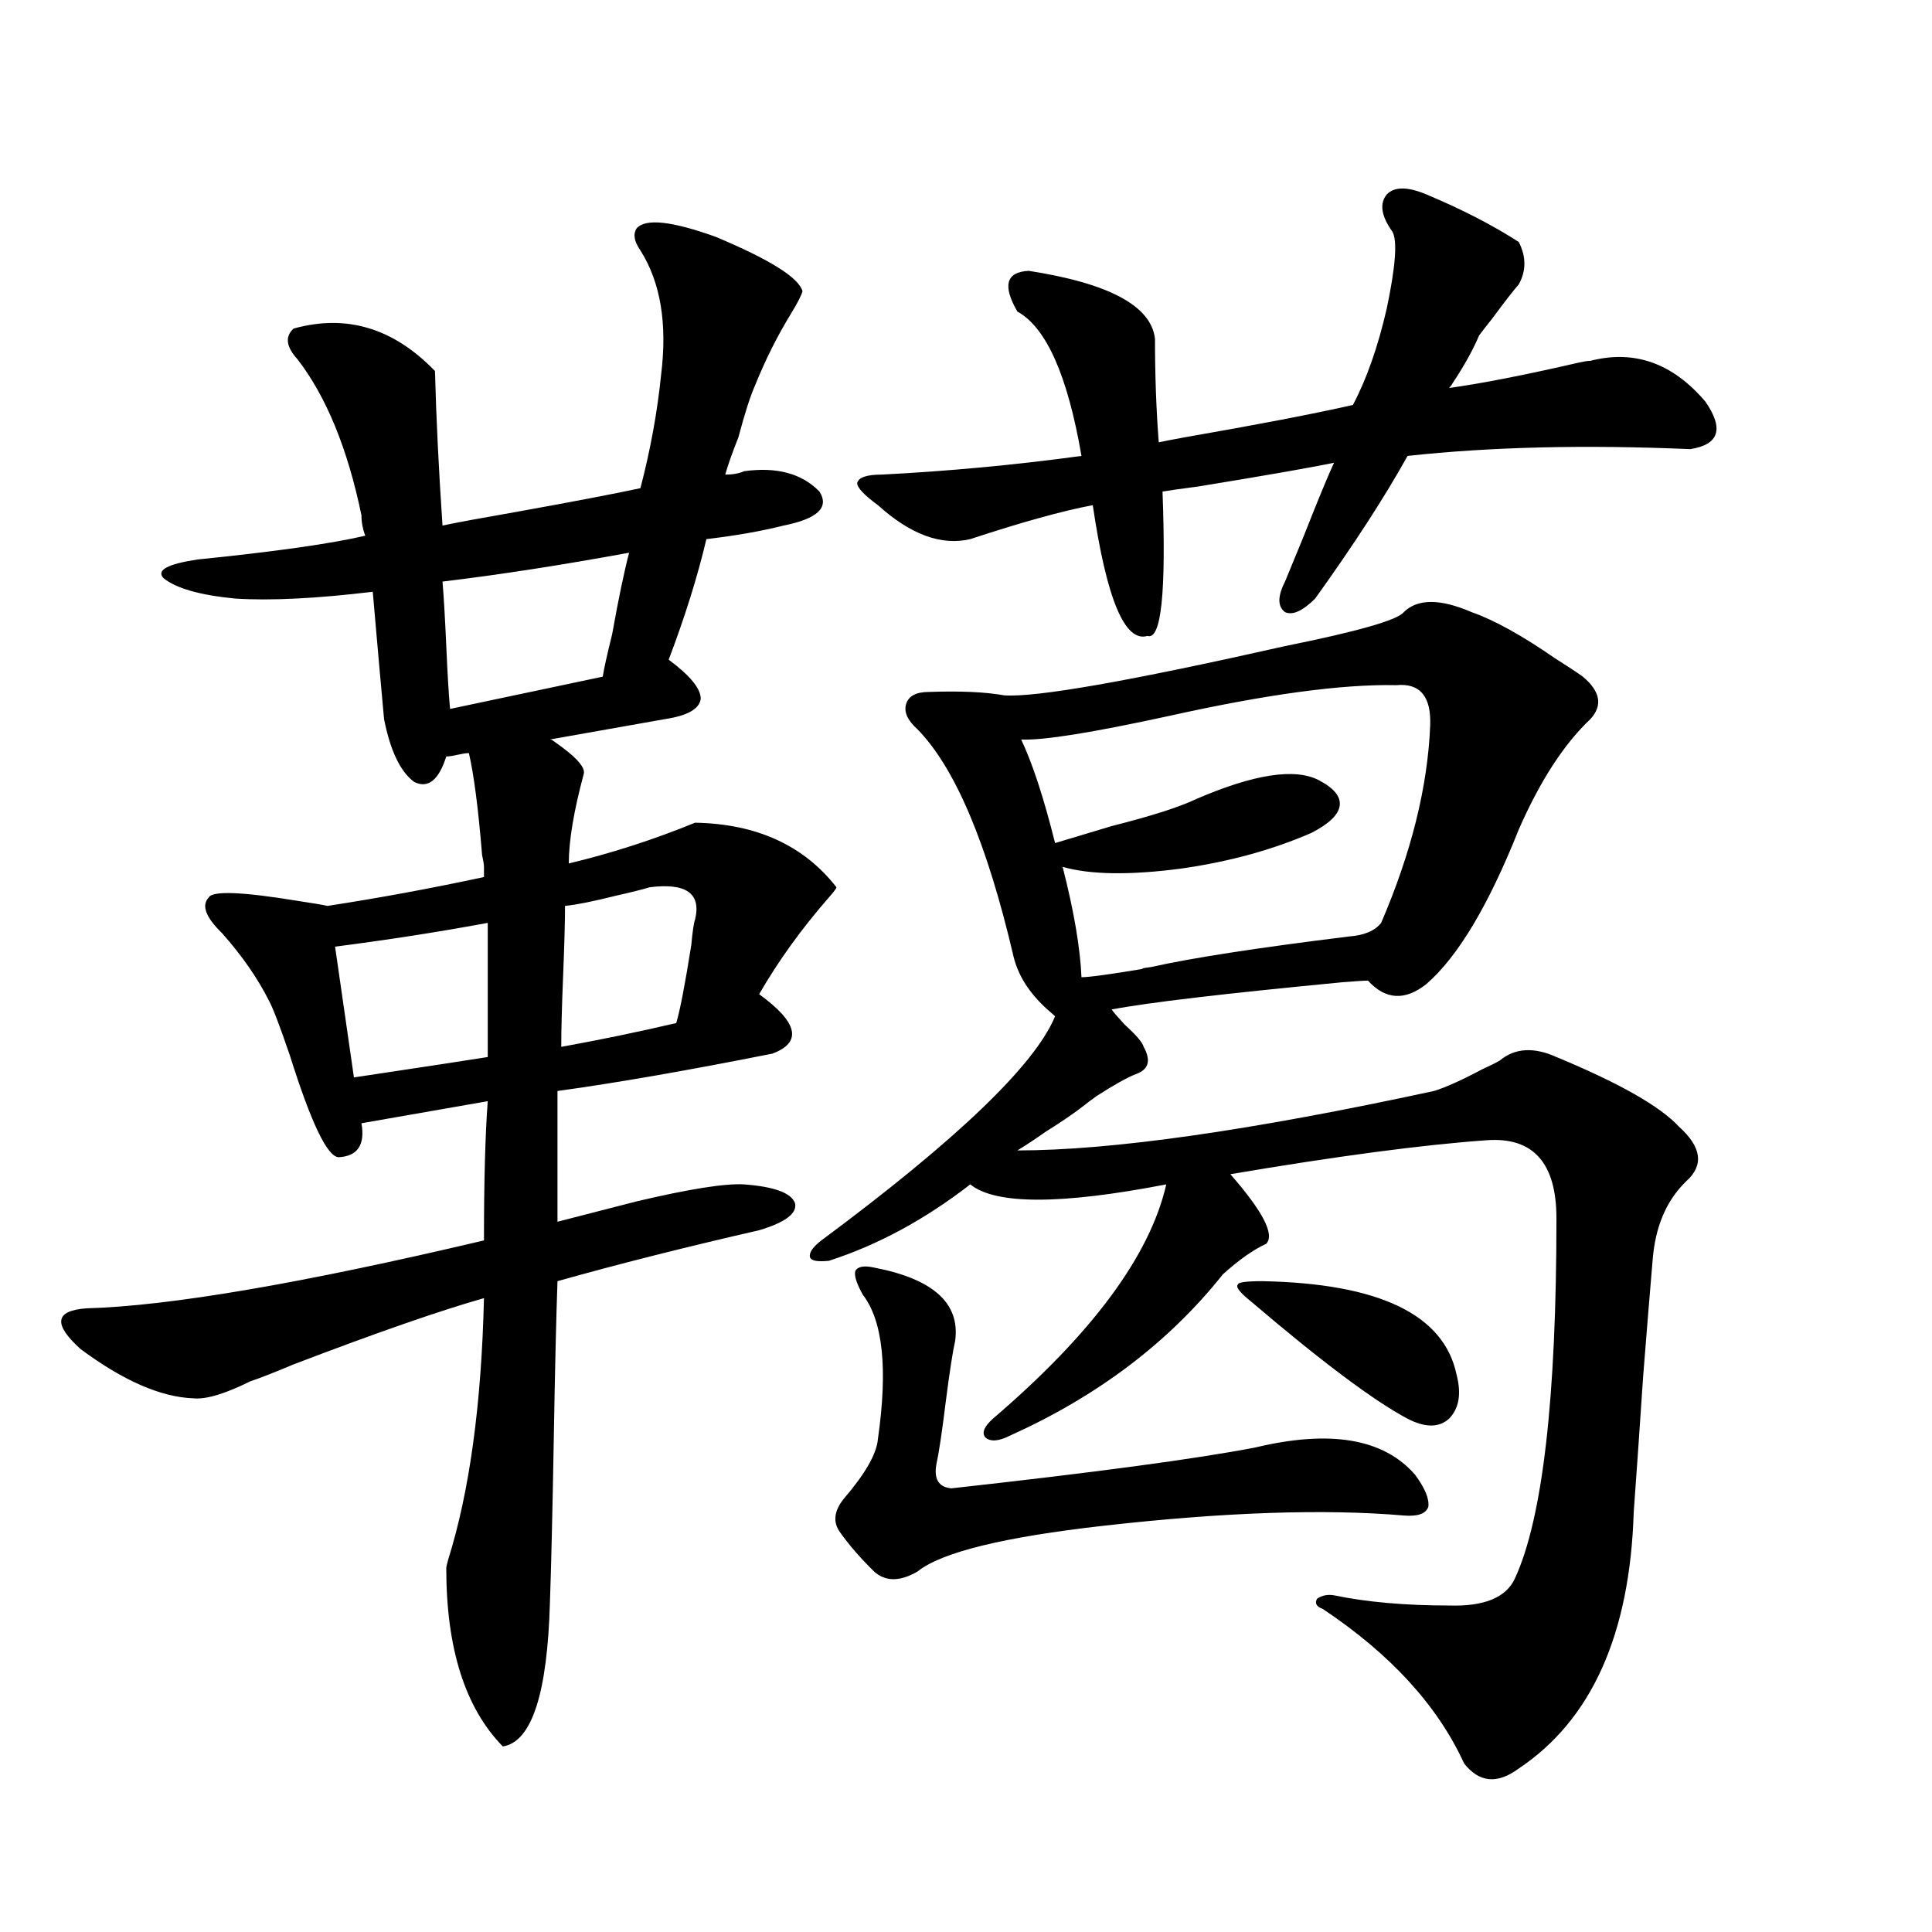 <?xml version="1.0" encoding="utf-8"?>
<!-- Generator: Adobe Illustrator 16.0.0, SVG Export Plug-In . SVG Version: 6.00 Build 0)  -->
<!DOCTYPE svg PUBLIC "-//W3C//DTD SVG 1.1//EN" "http://www.w3.org/Graphics/SVG/1.1/DTD/svg11.dtd">
<svg version="1.1" id="图层_1" xmlns="http://www.w3.org/2000/svg" xmlns:xlink="http://www.w3.org/1999/xlink" x="0px" y="0px"
	 width="1000px" height="1000px" viewBox="0 0 1000 1000" enable-background="new 0 0 1000 1000" xml:space="preserve">
<path d="M121.729,309.813c-18.216-1.758-30.578-5.273-37.072-10.547c-3.902-4.092,1.951-7.319,17.561-9.668
	c40.319-4.092,69.267-8.198,86.827-12.305c-1.311-3.516-1.951-7.031-1.951-10.547c-7.164-34.565-18.216-61.523-33.17-80.859
	c-5.854-6.44-6.509-11.714-1.951-15.82c27.316-7.607,51.706-0.288,73.169,21.973c0.641,24.609,1.951,51.279,3.902,79.98
	c8.445-1.758,21.128-4.092,38.048-7.031c29.268-5.273,50.73-9.365,64.389-12.305c5.198-19.912,8.78-39.551,10.731-58.887
	c3.247-26.367-0.335-47.749-10.731-64.16c-3.262-4.683-3.902-8.486-1.951-11.426c4.543-5.273,18.201-3.804,40.975,4.395
	c27.957,11.729,42.926,21.094,44.877,28.125c-0.655,2.349-2.606,6.152-5.854,11.426c-7.164,11.729-13.338,24.033-18.536,36.914
	c-2.606,5.864-5.533,14.941-8.78,27.246c-3.262,8.213-5.533,14.653-6.829,19.336c3.902,0,7.149-0.576,9.756-1.758
	c16.905-2.334,29.908,1.182,39.023,10.547c5.198,8.213-0.976,14.063-18.536,17.578c-11.707,2.939-25.045,5.273-39.999,7.031
	c-4.558,19.336-11.066,40.142-19.512,62.402c11.052,8.213,16.585,14.941,16.585,20.215c-0.655,5.273-6.829,8.789-18.536,10.547
	l-59.511,10.547c0.641,0,1.296,0.303,1.951,0.879c11.052,7.622,16.25,13.184,15.609,16.699c-5.213,19.336-7.805,34.868-7.805,46.582
	c22.104-5.273,43.901-12.305,65.364-21.094c31.859,0.591,56.249,11.729,73.169,33.398c0,0.591-1.311,2.349-3.902,5.273
	c-14.313,16.411-26.341,33.11-36.097,50.098c20.152,14.653,22.438,24.912,6.829,30.762c-44.236,8.789-81.309,15.244-111.217,19.336
	v67.676l40.975-10.547c27.316-6.44,45.853-9.365,55.608-8.789c15.609,1.182,24.39,4.395,26.341,9.668
	c1.296,5.273-4.878,9.971-18.536,14.063c-38.383,8.789-73.169,17.578-104.388,26.367c-0.655,18.169-1.311,46.006-1.951,83.496
	c-0.655,36.914-1.311,64.463-1.951,82.617c-1.311,47.461-9.436,72.359-24.39,74.707c-19.512-19.926-29.268-50.688-29.268-92.285
	c0-0.576,0.32-2.046,0.976-4.395c11.052-35.156,17.226-80.269,18.536-135.352c-22.773,6.455-55.608,17.881-98.534,34.277
	c-9.756,4.106-17.24,7.031-22.438,8.789c-13.018,6.455-22.773,9.38-29.268,8.789c-16.92-0.576-36.432-9.077-58.535-25.488
	c-14.313-12.881-13.338-19.912,2.927-21.094c42.926-1.167,111.537-12.881,205.849-35.156c0-30.459,0.641-54.492,1.951-72.07
	l-65.364,11.426c1.951,11.138-1.951,17.002-11.707,17.578c-5.854,0-14.313-17.578-25.365-52.734
	c-5.213-15.229-8.78-24.609-10.731-28.125c-5.854-11.714-13.993-23.428-24.39-35.156c-8.46-8.198-10.731-14.351-6.829-18.457
	c1.951-3.516,17.226-2.925,45.853,1.758c7.805,1.182,13.003,2.061,15.609,2.637c26.661-4.092,53.657-9.077,80.974-14.941v-5.273
	c0-1.167-0.335-3.213-0.976-6.152c-1.951-24.019-4.237-41.597-6.829-52.734c-1.311,0-3.262,0.303-5.854,0.879
	c-2.606,0.591-4.558,0.879-5.854,0.879c-3.902,12.305-9.436,16.699-16.585,13.184c-7.164-5.273-12.362-16.108-15.609-32.52
	c-1.311-14.063-3.262-36.035-5.854-65.918C163.679,309.813,139.93,310.994,121.729,309.813z M183.19,557.664
	c3.902-0.576,9.756-1.455,17.561-2.637c23.414-3.516,40.64-6.152,51.706-7.91v-69.434c-25.365,4.697-51.706,8.789-79.022,12.305
	L183.19,557.664z M311.968,350.242c0.641-4.092,2.271-11.426,4.878-21.973c3.247-18.154,6.174-32.217,8.78-42.188
	c-35.121,6.455-67.315,11.426-96.583,14.941c0.641,7.622,1.296,18.76,1.951,33.398c0.641,14.653,1.296,25.488,1.951,32.52
	L311.968,350.242z M359.771,475.926c3.247-13.472-4.558-19.033-23.414-16.699c-3.902,1.182-9.756,2.637-17.561,4.395
	c-11.707,2.939-20.487,4.697-26.341,5.273c0,8.213-0.335,20.215-0.976,36.035c-0.655,15.82-0.976,28.125-0.976,36.914
	c19.512-3.516,39.344-7.607,59.511-12.305c1.951-6.44,4.543-19.912,7.805-40.43C358.461,482.078,359.116,477.684,359.771,475.926z
	 M726.592,316.844c7.149-7.031,18.856-7.031,35.121,0c11.707,4.106,26.006,12.017,42.926,23.73
	c6.494,4.106,11.372,7.334,14.634,9.668c9.101,7.622,10.396,14.941,3.902,21.973c-13.658,12.896-26.021,31.943-37.072,57.129
	c-15.609,39.263-31.554,65.918-47.804,79.98c-11.066,8.789-21.143,8.213-30.243-1.758c-1.951,0-6.509,0.303-13.658,0.879
	c-61.142,5.864-100.82,10.547-119.021,14.063c1.296,1.758,3.567,4.395,6.829,7.91c5.854,5.273,9.101,9.092,9.756,11.426
	c3.902,7.031,2.592,11.729-3.902,14.063c-4.558,1.758-11.387,5.576-20.487,11.426c-3.262,2.349-5.213,3.818-5.854,4.395
	c-5.213,4.106-12.042,8.789-20.487,14.063c-5.854,4.106-10.731,7.334-14.634,9.668c48.779,0,120.638-10.244,215.604-30.762
	c5.854-1.758,14.299-5.562,25.365-11.426c3.902-1.758,6.829-3.213,8.78-4.395c7.805-6.44,17.561-7.031,29.268-1.758
	c32.515,13.486,53.657,25.488,63.413,36.035c11.707,10.547,13.003,19.927,3.902,28.125c-10.411,9.971-16.265,23.73-17.561,41.309
	c-1.311,15.244-2.927,35.156-4.878,59.766c-1.951,29.307-3.582,52.734-4.878,70.313c-1.951,63.281-21.798,107.516-59.511,132.715
	c-11.066,8.199-20.487,7.32-28.292-2.637c-13.658-29.883-38.048-56.552-73.169-79.98c-3.262-1.181-4.237-2.925-2.927-5.273
	c2.592-1.758,5.519-2.334,8.78-1.758c16.905,3.516,36.737,5.273,59.511,5.273c18.201,0.577,29.588-4.092,34.146-14.063
	c14.299-31.05,21.463-93.164,21.463-186.328c0-28.701-12.042-42.188-36.097-40.43c-33.17,2.349-77.406,8.213-132.68,17.578
	c16.905,19.336,23.079,31.353,18.536,36.035c-6.509,2.939-13.993,8.213-22.438,15.82c-27.972,35.156-64.724,62.993-110.241,83.496
	c-5.854,2.939-10.091,3.228-12.683,0.879c-1.951-2.334-0.655-5.562,3.902-9.668c51.371-43.945,81.294-84.375,89.754-121.289
	c-54.633,10.547-88.458,10.547-101.461,0c-23.414,18.169-47.804,31.353-73.169,39.551c-5.854,0.591-9.115,0-9.756-1.758
	c-0.655-2.334,1.296-5.273,5.854-8.789c70.242-52.144,110.562-90.815,120.973-116.016l-1.951-1.758
	c-10.411-8.789-16.92-18.457-19.512-29.004c-13.658-58.584-30.243-97.847-49.755-117.773c-5.213-4.683-7.164-9.077-5.854-13.184
	c1.296-4.092,5.198-6.152,11.707-6.152c16.25-0.576,29.268,0,39.023,1.758c16.25,1.182,64.709-7.319,145.362-25.488
	C702.843,326.814,723.33,320.95,726.592,316.844z M452.452,656.102c30.563,5.864,44.542,18.457,41.95,37.793
	c-1.311,5.864-2.927,16.411-4.878,31.641c-1.951,15.82-3.582,26.67-4.878,32.52c-1.311,7.622,1.296,11.729,7.805,12.305
	c74.145-8.198,126.491-15.229,157.069-21.094c39.023-9.365,66.66-4.683,82.925,14.063c5.198,7.031,7.47,12.607,6.829,16.699
	c-1.311,3.516-5.533,4.985-12.683,4.395c-40.975-3.516-92.681-1.758-155.118,5.273c-52.041,5.864-84.235,13.774-96.583,23.73
	c-9.115,5.273-16.585,5.273-22.438,0c-7.164-7.031-13.018-13.76-17.561-20.215c-3.902-5.273-3.262-11.123,1.951-17.578
	c11.052-12.881,16.905-23.14,17.561-30.762c5.198-36.323,2.592-61.221-7.805-74.707c-3.262-5.85-4.558-9.956-3.902-12.305
	C443.992,655.525,447.239,654.935,452.452,656.102z M738.299,100.633c18.201,7.622,34.146,15.82,47.804,24.609
	c3.902,7.622,3.902,14.941,0,21.973c-2.606,2.939-7.164,8.789-13.658,17.578c-3.262,4.106-5.533,7.031-6.829,8.789
	c-3.262,7.622-7.805,15.82-13.658,24.609c-0.655,1.182-1.311,2.061-1.951,2.637c16.905-2.334,39.344-6.729,67.315-13.184
	c2.592-0.576,4.543-0.879,5.854-0.879c22.759-5.85,42.591,1.182,59.511,21.094c9.756,14.063,7.149,22.275-7.805,24.609
	c-54.633-2.334-103.412-1.167-146.338,3.516c-11.707,21.094-27.651,45.703-47.804,73.828c-6.509,6.455-11.707,8.789-15.609,7.031
	c-3.902-2.925-3.902-8.198,0-15.82c1.951-4.683,5.198-12.593,9.756-23.73c7.149-18.154,12.348-30.762,15.609-37.793
	c-11.066,2.349-34.48,6.455-70.242,12.305c-9.115,1.182-15.289,2.061-18.536,2.637c1.951,52.158-0.655,77.056-7.805,74.707
	c-11.707,3.516-21.143-19.033-28.292-67.676c-15.609,2.939-36.752,8.789-63.413,17.578c-14.969,3.516-30.898-2.334-47.804-17.578
	c-7.164-5.273-10.731-9.077-10.731-11.426c0.641-2.925,4.878-4.395,12.683-4.395c34.466-1.758,68.932-4.971,103.412-9.668
	c-7.164-41.597-18.216-66.494-33.17-74.707c-7.805-13.472-5.854-20.503,5.854-21.094c41.615,6.455,63.413,18.169,65.364,35.156
	c0,18.76,0.641,36.626,1.951,53.613c2.592-0.576,7.149-1.455,13.658-2.637c37.072-6.44,66.005-12.002,86.827-16.699
	c7.149-13.472,13.003-30.171,17.561-50.098c4.543-21.67,5.519-34.854,2.927-39.551c-5.854-8.198-6.829-14.639-2.927-19.336
	C721.714,96.541,728.543,96.541,738.299,100.633z M722.689,354.637c-27.972-0.576-66.995,4.697-117.07,15.82
	c-40.334,8.789-66.02,12.896-77.071,12.305c5.854,12.305,11.707,30.186,17.561,53.613c7.805-2.334,17.561-5.273,29.268-8.789
	c20.808-5.273,35.441-9.956,43.901-14.063c29.908-12.881,51.051-16.108,63.413-9.668c7.805,4.106,11.372,8.501,10.731,13.184
	c-0.655,4.697-5.533,9.38-14.634,14.063c-20.167,8.789-42.605,14.941-67.315,18.457c-26.676,3.516-47.163,3.228-61.462-0.879
	c5.854,22.852,9.101,41.899,9.756,57.129c3.902,0,14.634-1.455,32.194-4.395c-1.951,0-0.655-0.288,3.902-0.879
	c20.808-4.683,54.953-9.956,102.437-15.82c7.805-0.576,13.323-2.925,16.585-7.031c15.609-36.323,24.055-70.313,25.365-101.953
	C740.891,360.501,735.037,353.47,722.689,354.637z M653.423,663.133c60.486,1.182,93.977,17.29,100.485,48.34
	c2.592,9.971,1.296,17.578-3.902,22.852c-5.213,4.697-12.362,4.697-21.463,0c-17.561-9.365-44.557-29.58-80.974-60.645
	c-5.854-4.683-8.14-7.607-6.829-8.789C640.74,663.724,644.963,663.133,653.423,663.133z"/>
</svg>
